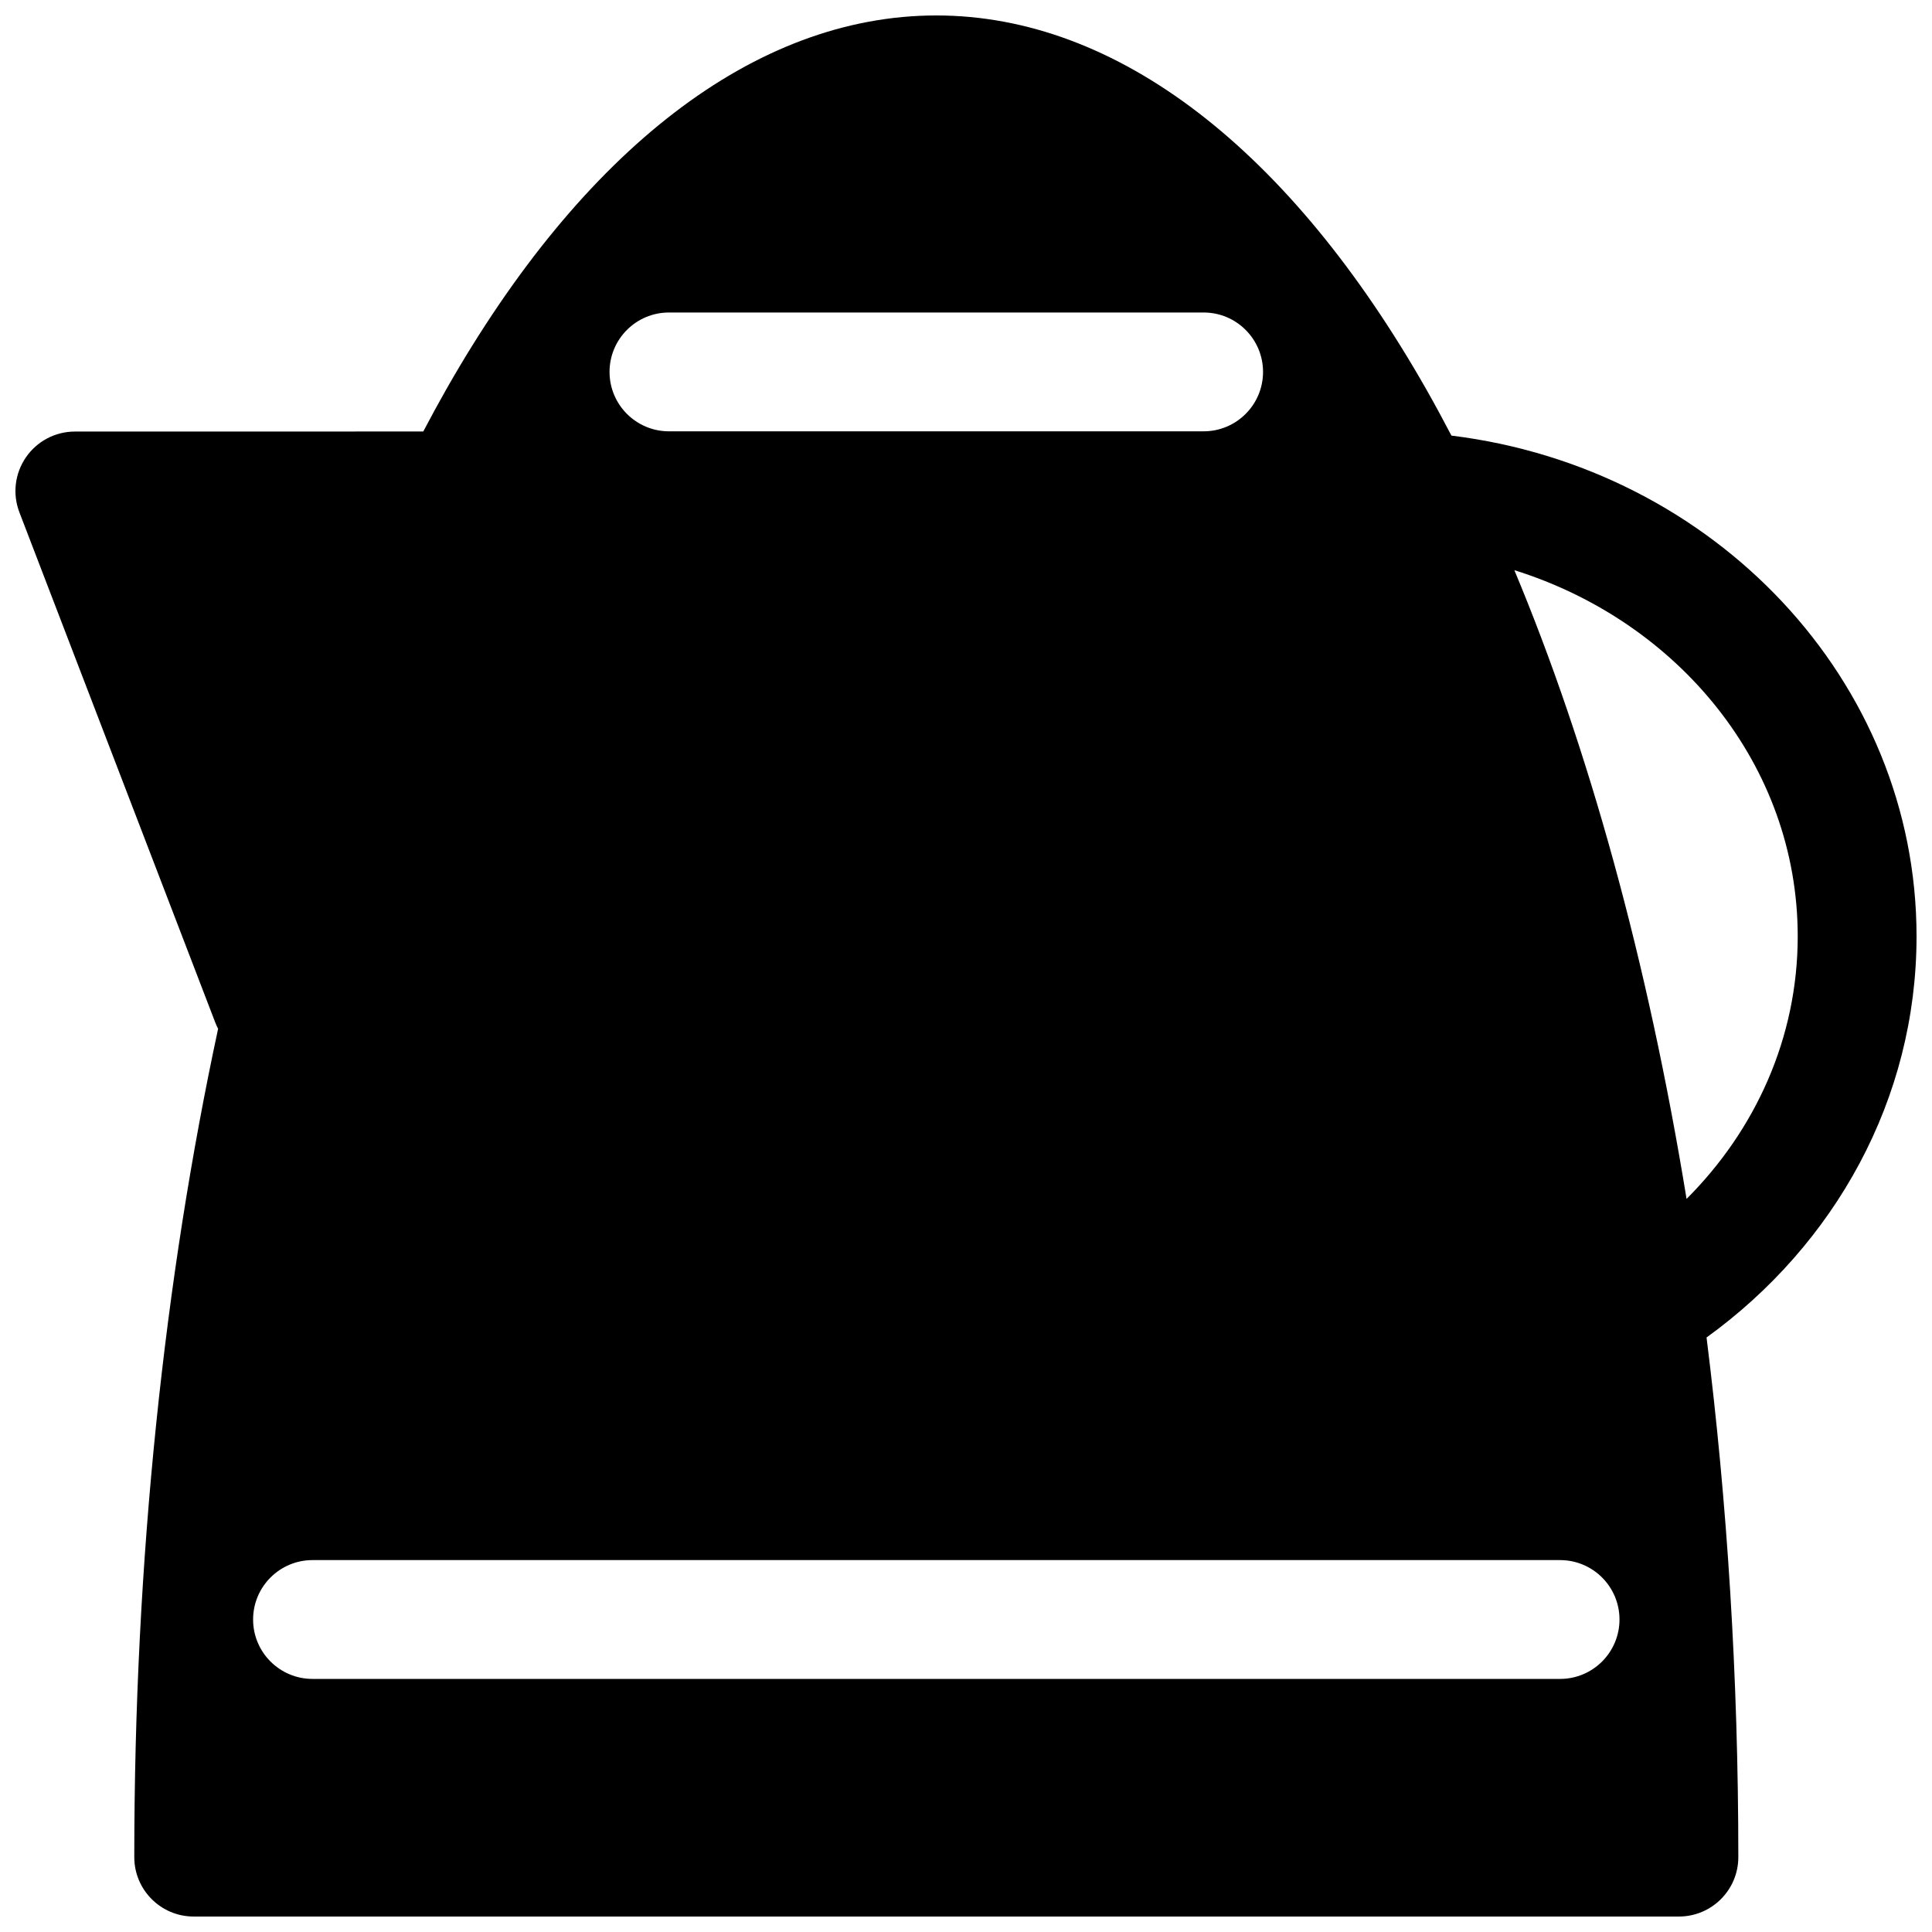 <?xml version="1.0" encoding="UTF-8"?>
<!-- Uploaded to: SVG Repo, www.svgrepo.com, Generator: SVG Repo Mixer Tools -->
<svg width="800px" height="800px" version="1.1" viewBox="144 144 512 512" xmlns="http://www.w3.org/2000/svg">
 <defs>
  <clipPath id="a">
   <path d="m148.09 148.09h503.81v503.81h-503.81z"/>
  </clipPath>
 </defs>
 <g clip-path="url(#a)">
  <path d="m256.18 258.35-92.34 0.016c-5.195 0-10.043 2.566-12.973 6.836-2.941 4.281-3.59 9.711-1.73 14.562l51.891 135.16c0.223 0.598 0.488 1.164 0.773 1.715-14.168 65.855-22.215 140.47-22.215 219.52 0 8.691 7.055 15.742 15.742 15.742h393.6c8.691 0 15.746-7.051 15.746-15.742 0-47.863-2.945-94.086-8.422-137.71 33.926-24.527 55.652-63.086 55.652-106.32 0-67.715-53.527-124.12-123.26-132.69-2.176-4.176-4.379-8.234-6.629-12.203-36.039-63.402-81.824-99.141-129.89-99.141s-93.848 35.738-129.89 99.141c-2.047 3.606-4.062 7.305-6.062 11.113zm-29.363 330.58h330.62c8.691 0 15.746-7.051 15.746-15.742s-7.055-15.746-15.746-15.746h-330.62c-8.688 0-15.742 7.055-15.742 15.746s7.055 15.742 15.742 15.742zm318.5-293.83c19.648 46.961 35.344 103.59 45.641 166.62 18.234-18.23 29.457-42.668 29.457-69.59 0-45.262-31.598-83.426-75.098-97.027zm-224.04-36.797h141.7c8.688 0 15.742-7.051 15.742-15.742s-7.055-15.746-15.742-15.746h-141.7c-8.691 0-15.742 7.055-15.742 15.746s7.051 15.742 15.742 15.742z" fill-rule="evenodd"/>
 </g>
</svg>